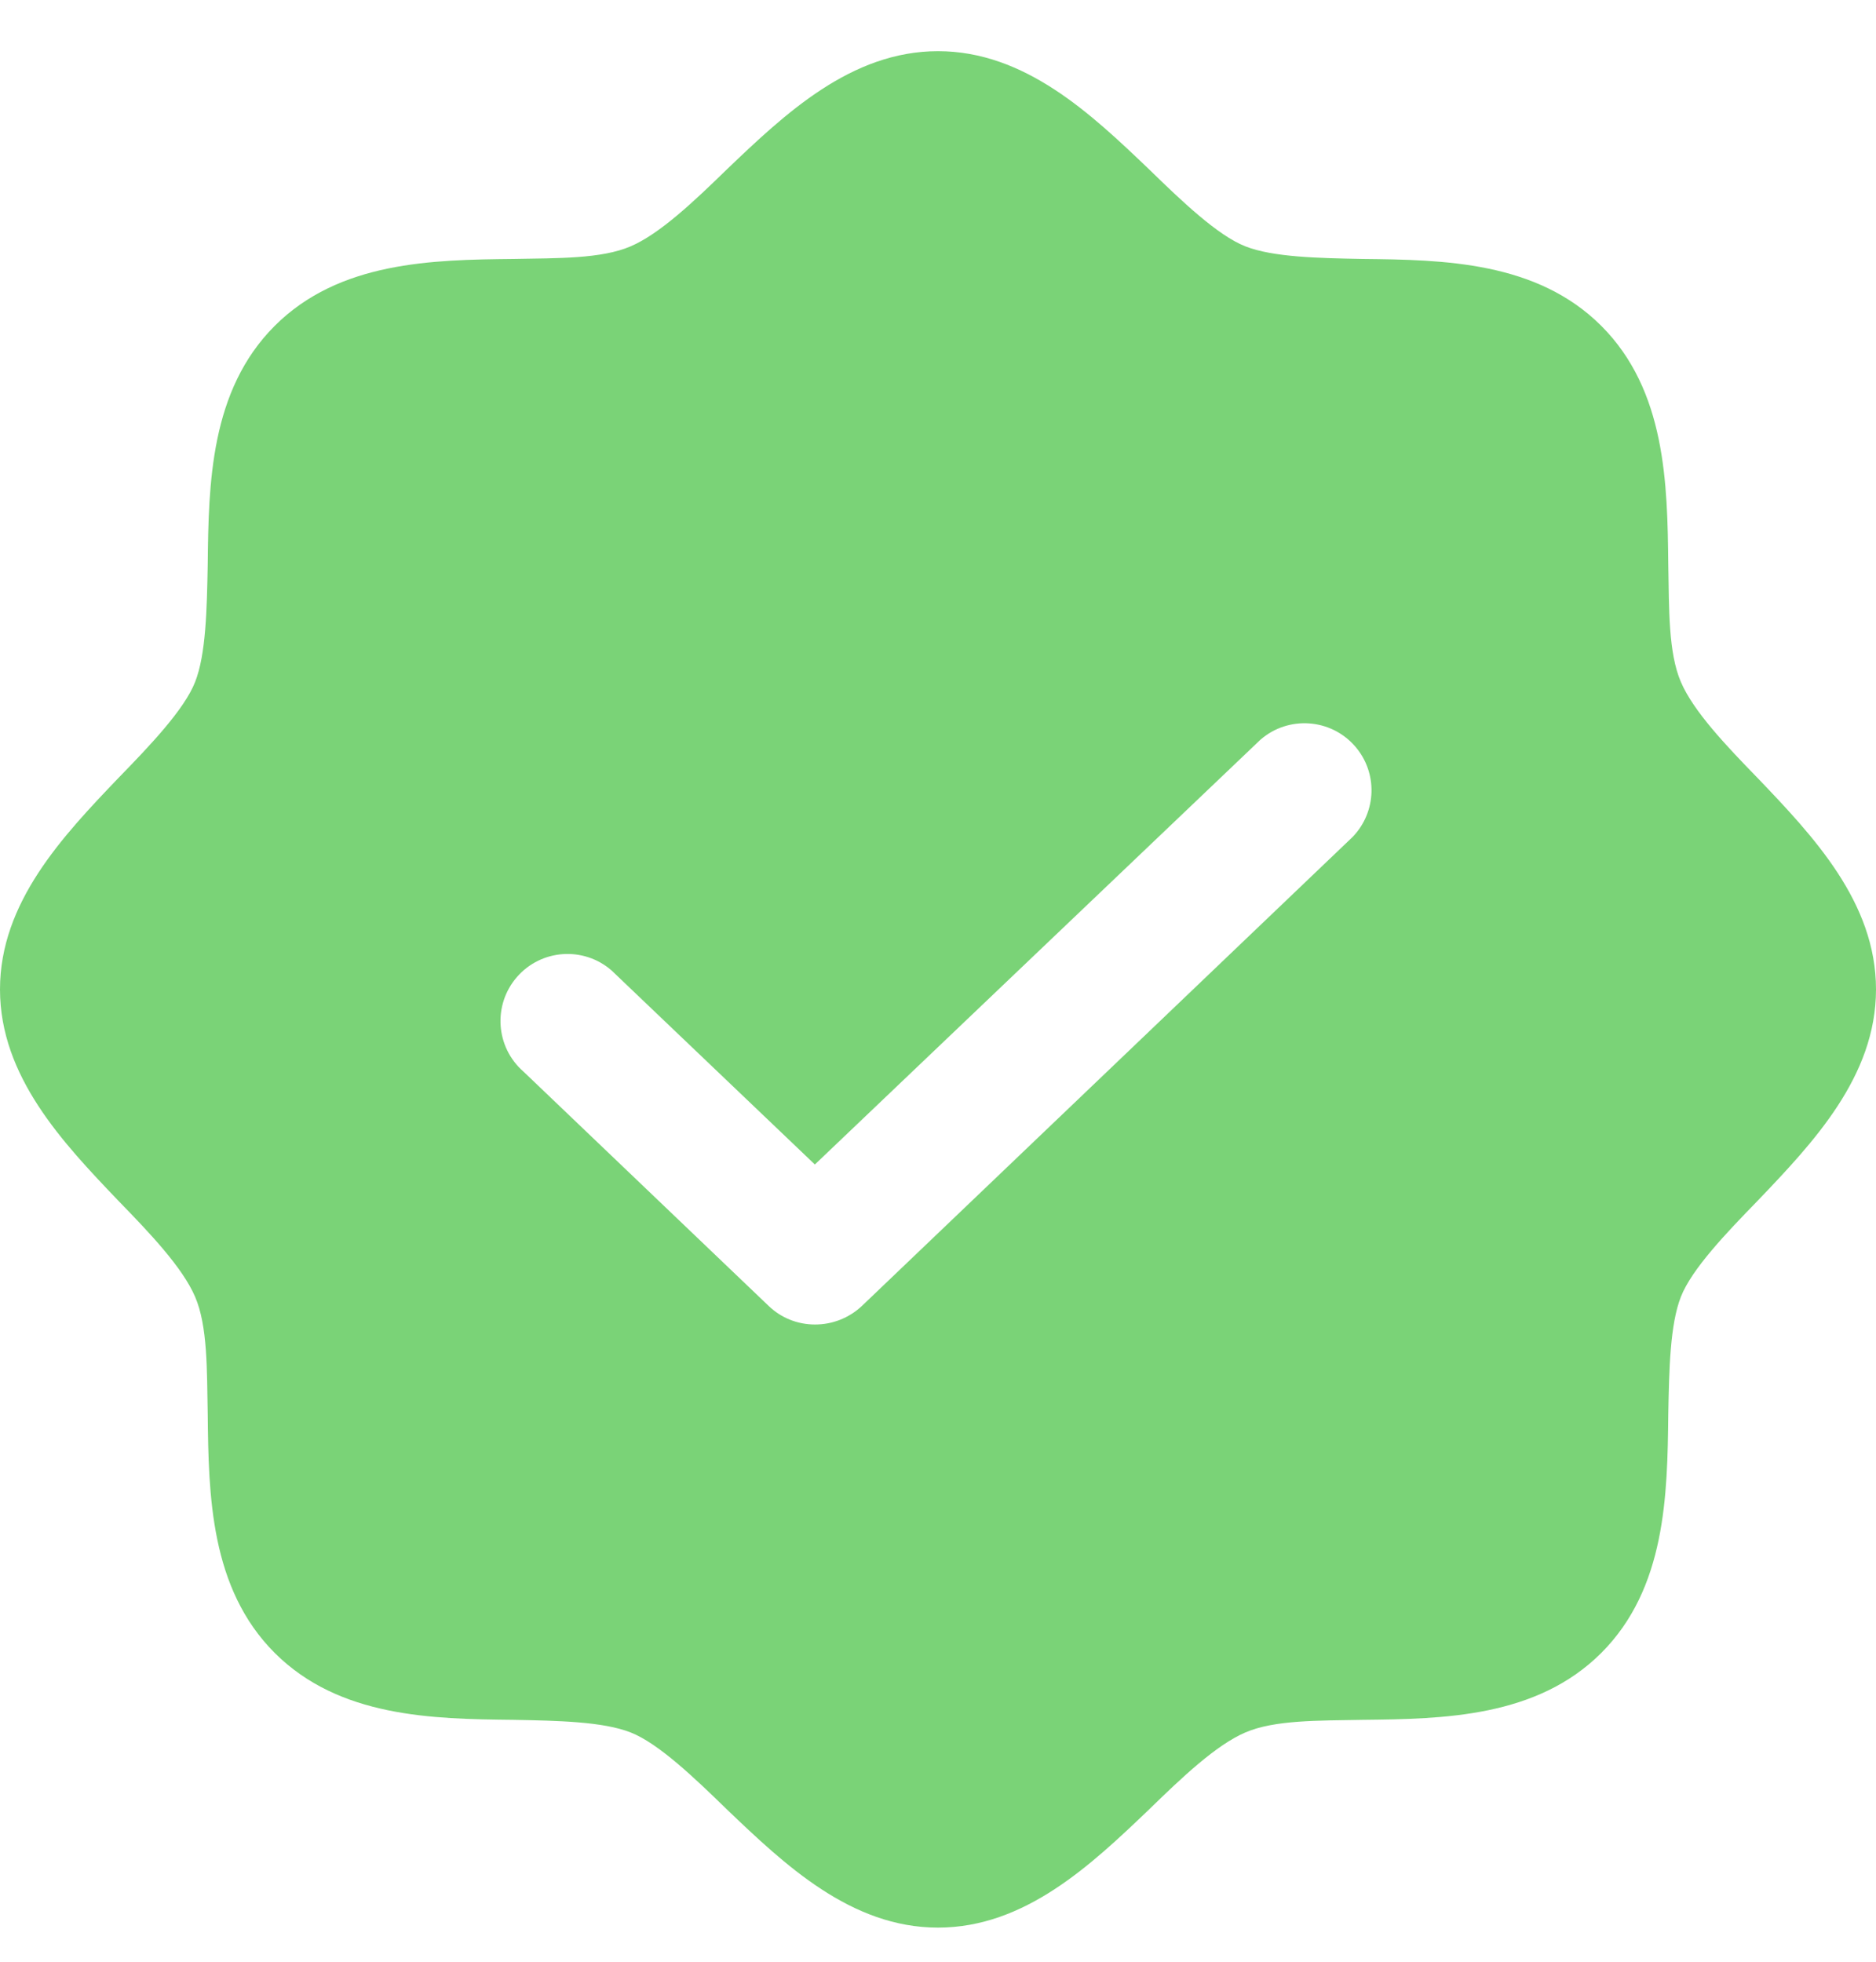 <?xml version="1.0" encoding="UTF-8"?>
<svg width="22px" height="23px" viewBox="0 0 22 23" version="1.1" xmlns="http://www.w3.org/2000/svg" xmlns:xlink="http://www.w3.org/1999/xlink">
    <title>check circle filled</title>
    <g id="Boris" stroke="none" stroke-width="1" fill="none" fill-rule="evenodd">
        <g id="home" transform="translate(-200, -2481)" fill="#7AD377">
            <g id="referentievideo's" transform="translate(200, 2148)">
                <g id="text" transform="translate(0, 127)">
                    <g id="usp-+-icon-green" transform="translate(0, 206.6)">
                        <g id="check-circle-filled" transform="translate(0, -0)">
                            <path d="M15.862,9.213 L10.106,14.713 C9.957,14.852 9.761,14.93 9.556,14.929 C9.355,14.929 9.161,14.852 9.016,14.713 L6.138,11.963 C5.811,11.677 5.778,11.181 6.063,10.854 C6.348,10.527 6.844,10.493 7.172,10.778 C7.188,10.793 7.204,10.808 7.219,10.823 L9.556,13.053 L14.781,8.073 C15.108,7.788 15.605,7.822 15.89,8.149 C16.159,8.457 16.146,8.919 15.862,9.213 M20.615,8.525 C20.242,8.142 19.859,7.739 19.712,7.396 C19.564,7.052 19.574,6.541 19.564,6.021 C19.554,5.068 19.535,3.978 18.779,3.221 C18.022,2.465 16.932,2.446 15.979,2.436 C15.459,2.426 14.929,2.416 14.604,2.288 C14.28,2.161 13.858,1.758 13.475,1.385 C12.797,0.737 12.021,7.61295788e-16 11,7.61295788e-16 C9.979,7.61295788e-16 9.203,0.737 8.525,1.385 C8.142,1.758 7.739,2.141 7.396,2.288 C7.052,2.436 6.541,2.426 6.021,2.436 C5.068,2.446 3.978,2.465 3.221,3.221 C2.465,3.978 2.446,5.068 2.436,6.021 C2.426,6.541 2.416,7.071 2.288,7.396 C2.161,7.72 1.758,8.142 1.385,8.525 C0.737,9.203 0,9.979 0,11 C0,12.021 0.737,12.797 1.385,13.475 C1.758,13.858 2.141,14.261 2.288,14.604 C2.436,14.948 2.426,15.459 2.436,15.979 C2.446,16.932 2.465,18.022 3.221,18.779 C3.978,19.535 5.068,19.554 6.021,19.564 C6.541,19.574 7.071,19.584 7.396,19.712 C7.72,19.839 8.142,20.242 8.525,20.615 C9.203,21.263 9.979,22 11,22 C12.021,22 12.797,21.263 13.475,20.615 C13.858,20.242 14.261,19.859 14.604,19.712 C14.948,19.564 15.459,19.574 15.979,19.564 C16.932,19.554 18.022,19.535 18.779,18.779 C19.535,18.022 19.554,16.932 19.564,15.979 C19.574,15.459 19.584,14.929 19.712,14.604 C19.839,14.28 20.242,13.858 20.615,13.475 C21.263,12.797 22,12.021 22,11 C22,9.979 21.263,9.203 20.615,8.525" id="Fill-1"></path>
                        </g>
                    </g>
                </g>
            </g>
        </g>
    </g>
</svg>